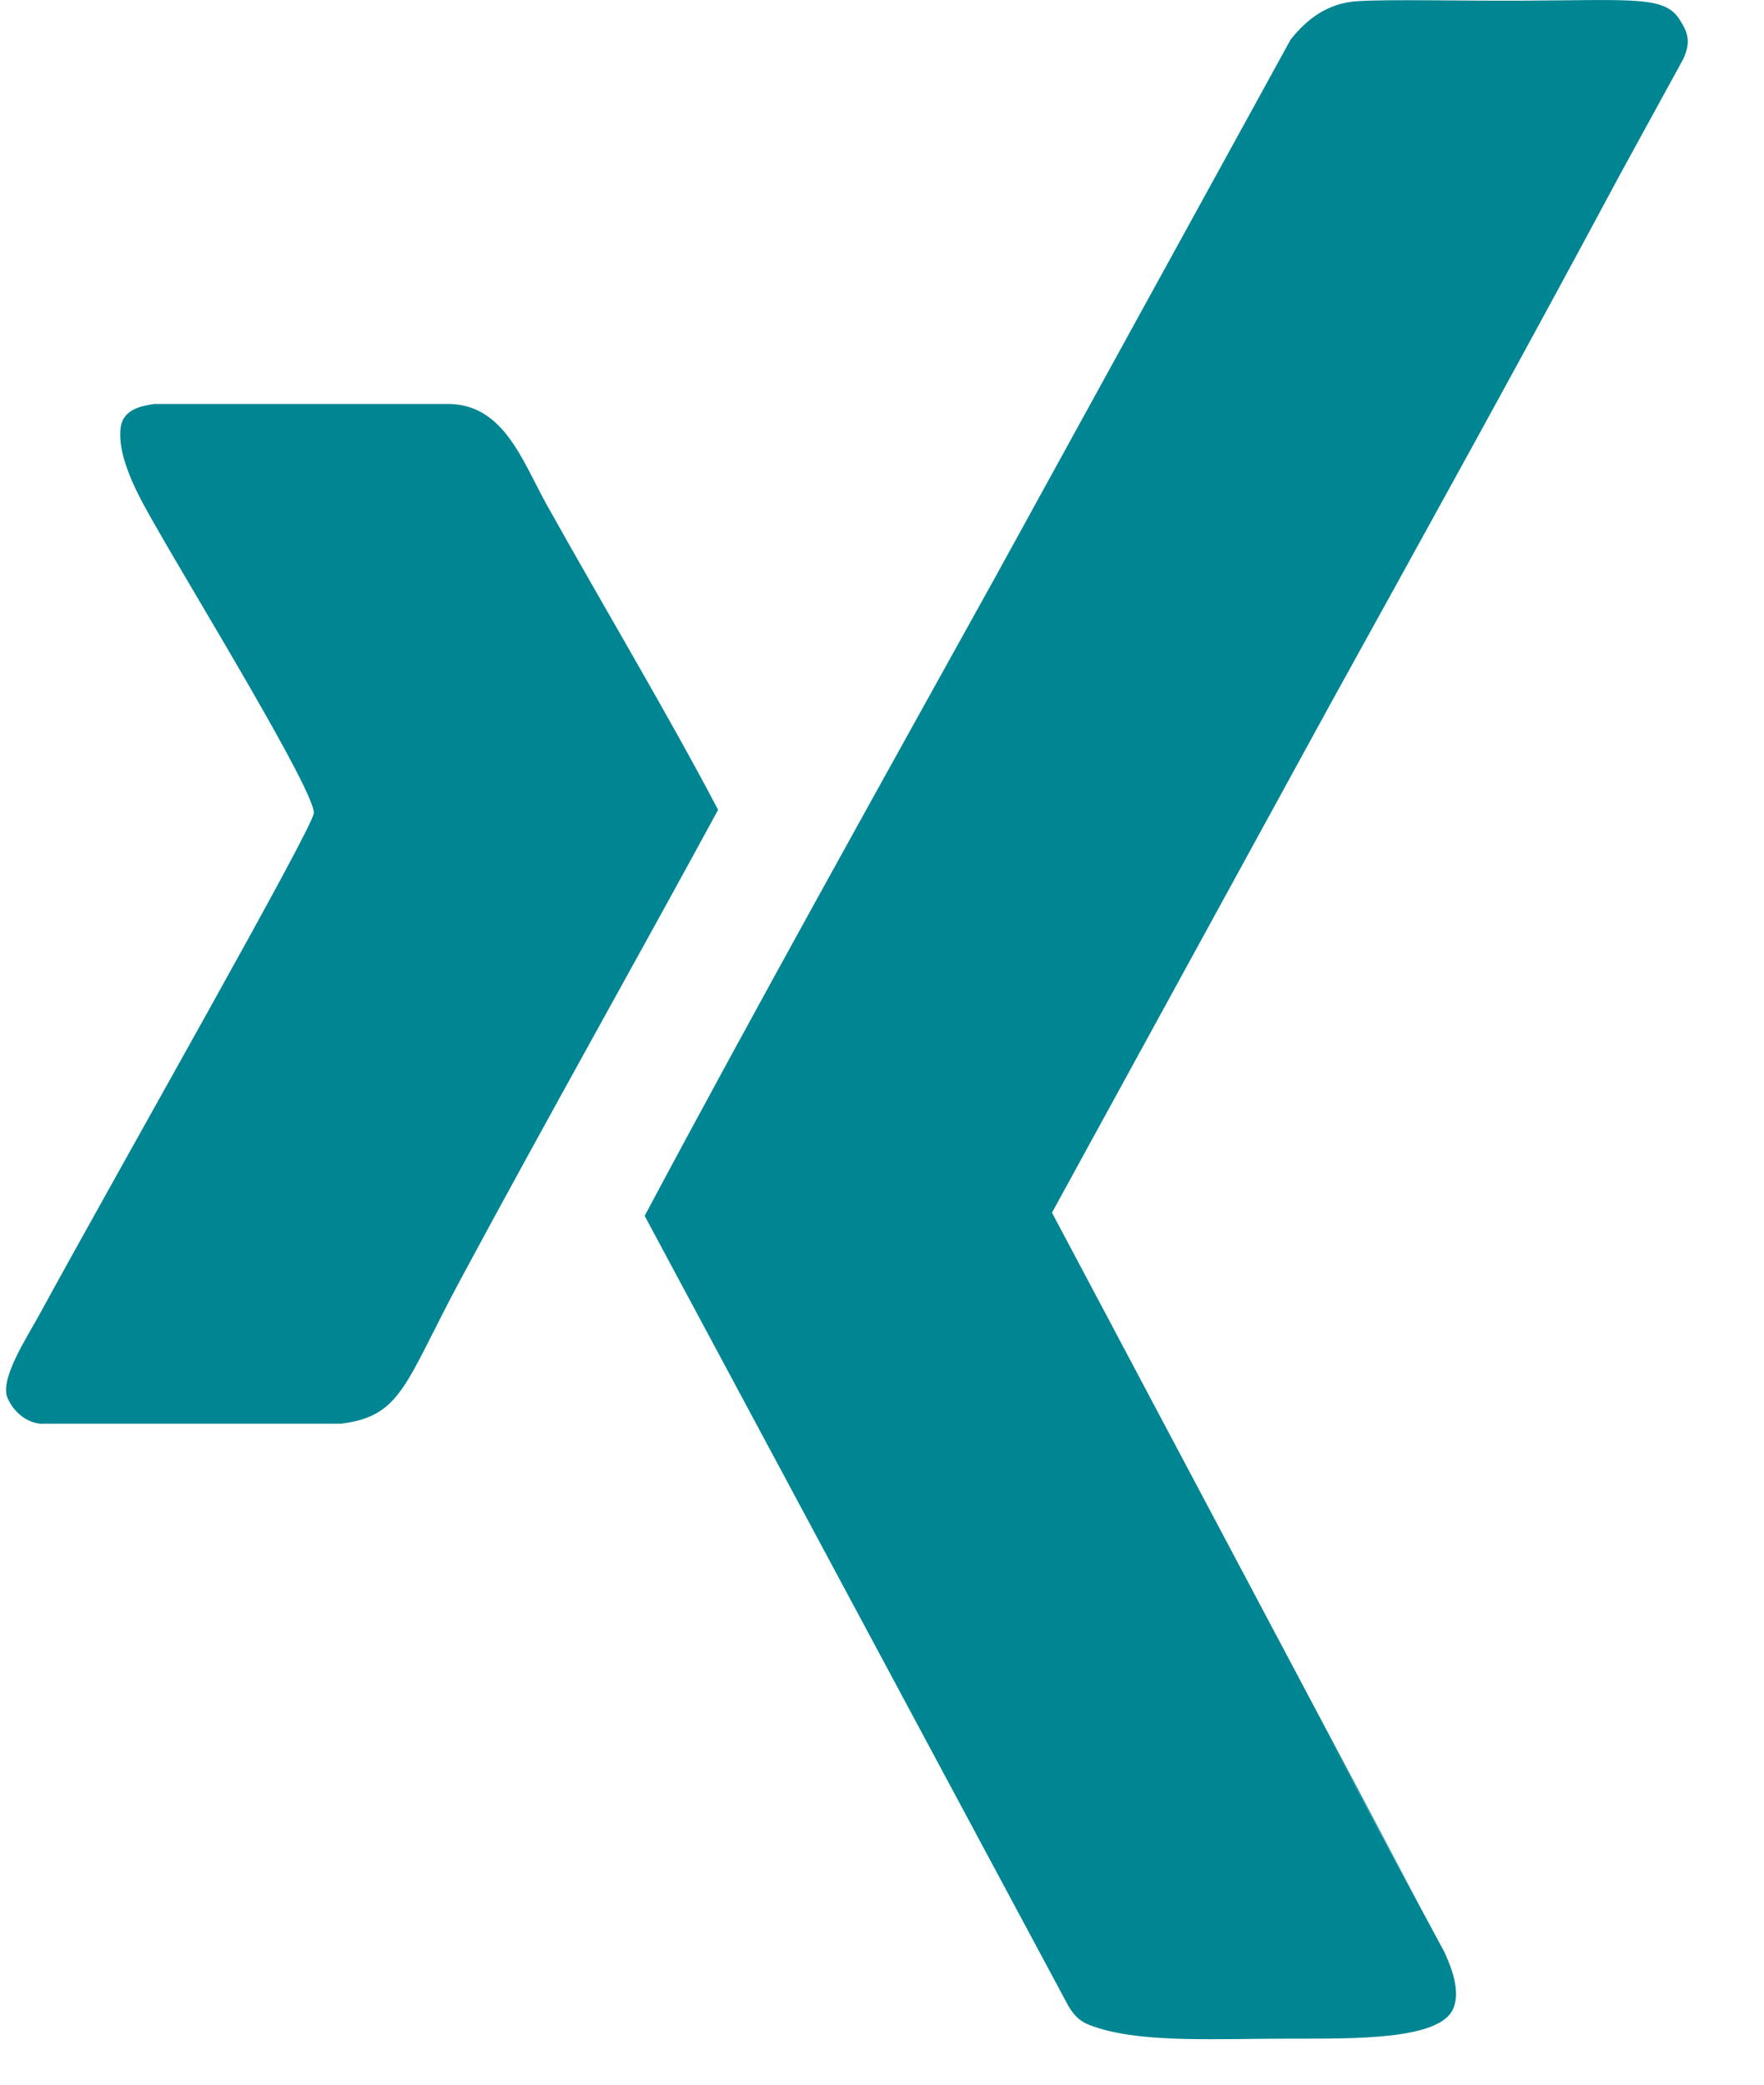 <svg width="11" height="13" viewBox="0 0 11 13" version="1.1" xmlns="http://www.w3.org/2000/svg" xmlns:xlink="http://www.w3.org/1999/xlink"><title>004-xing</title><desc>Created with Sketch.</desc><g id="Page-1" stroke="none" stroke-width="1" fill="none" fill-rule="evenodd"><g id="layout_Startseite_Ueberarbeitung_3" transform="translate(-1538, -57)" fill="#008592" fill-rule="nonzero"><g id="Navigation" transform="translate(0, -7)"><g id="social" transform="translate(1481, 64)"><g id="004-xing" transform="translate(57, 0)"><path d="M10.475,0.124 C10.382,-0.026 10.194,0.001 9.497,0.004 C9.08,0.006 8.674,-0.005 8.47,0.007 C8.286,0.017 8.154,0.113 8.048,0.247 L7.706,0.87 L6.218,3.578 C5.464,4.938 4.705,6.297 4.02,7.582 L6.083,11.429 L6.659,12.503 C6.718,12.609 6.782,12.625 6.846,12.646 C7.145,12.74 7.582,12.713 8.054,12.713 C8.455,12.713 8.976,12.72 9.061,12.528 C9.104,12.432 9.067,12.303 9.007,12.173 C9.007,12.173 8.677,11.561 8.244,10.753 C8.445,11.126 8.648,11.501 8.851,11.879 L6.56,7.562 C6.611,7.663 6.664,7.764 6.716,7.865 C6.66,7.758 6.608,7.656 6.56,7.562 L8.295,4.392 C8.896,3.304 9.5,2.213 10.091,1.109 L10.093,1.105 L10.094,1.104 C10.094,1.104 10.094,1.105 10.093,1.105 L10.496,0.369 C10.551,0.252 10.517,0.192 10.475,0.124 Z" id="XMLID_447_"/><path d="M3.409,3.147 C3.258,2.876 3.143,2.523 2.798,2.519 C2.187,2.519 1.575,2.519 0.964,2.519 C0.864,2.533 0.774,2.559 0.754,2.656 C0.721,2.86 0.89,3.14 0.984,3.304 C1.2,3.686 1.963,4.932 1.957,5.07 C1.953,5.162 0.758,7.259 0.239,8.21 C0.161,8.351 -0.005,8.606 0.048,8.72 C0.102,8.84 0.211,8.885 0.277,8.878 C0.894,8.878 1.512,8.878 2.129,8.878 C2.508,8.83 2.525,8.624 2.874,7.975 C3.409,6.98 3.979,5.969 4.478,5.05 C4.169,4.461 3.759,3.774 3.409,3.147 Z" id="XMLID_449_"/></g></g></g></g></g></svg>